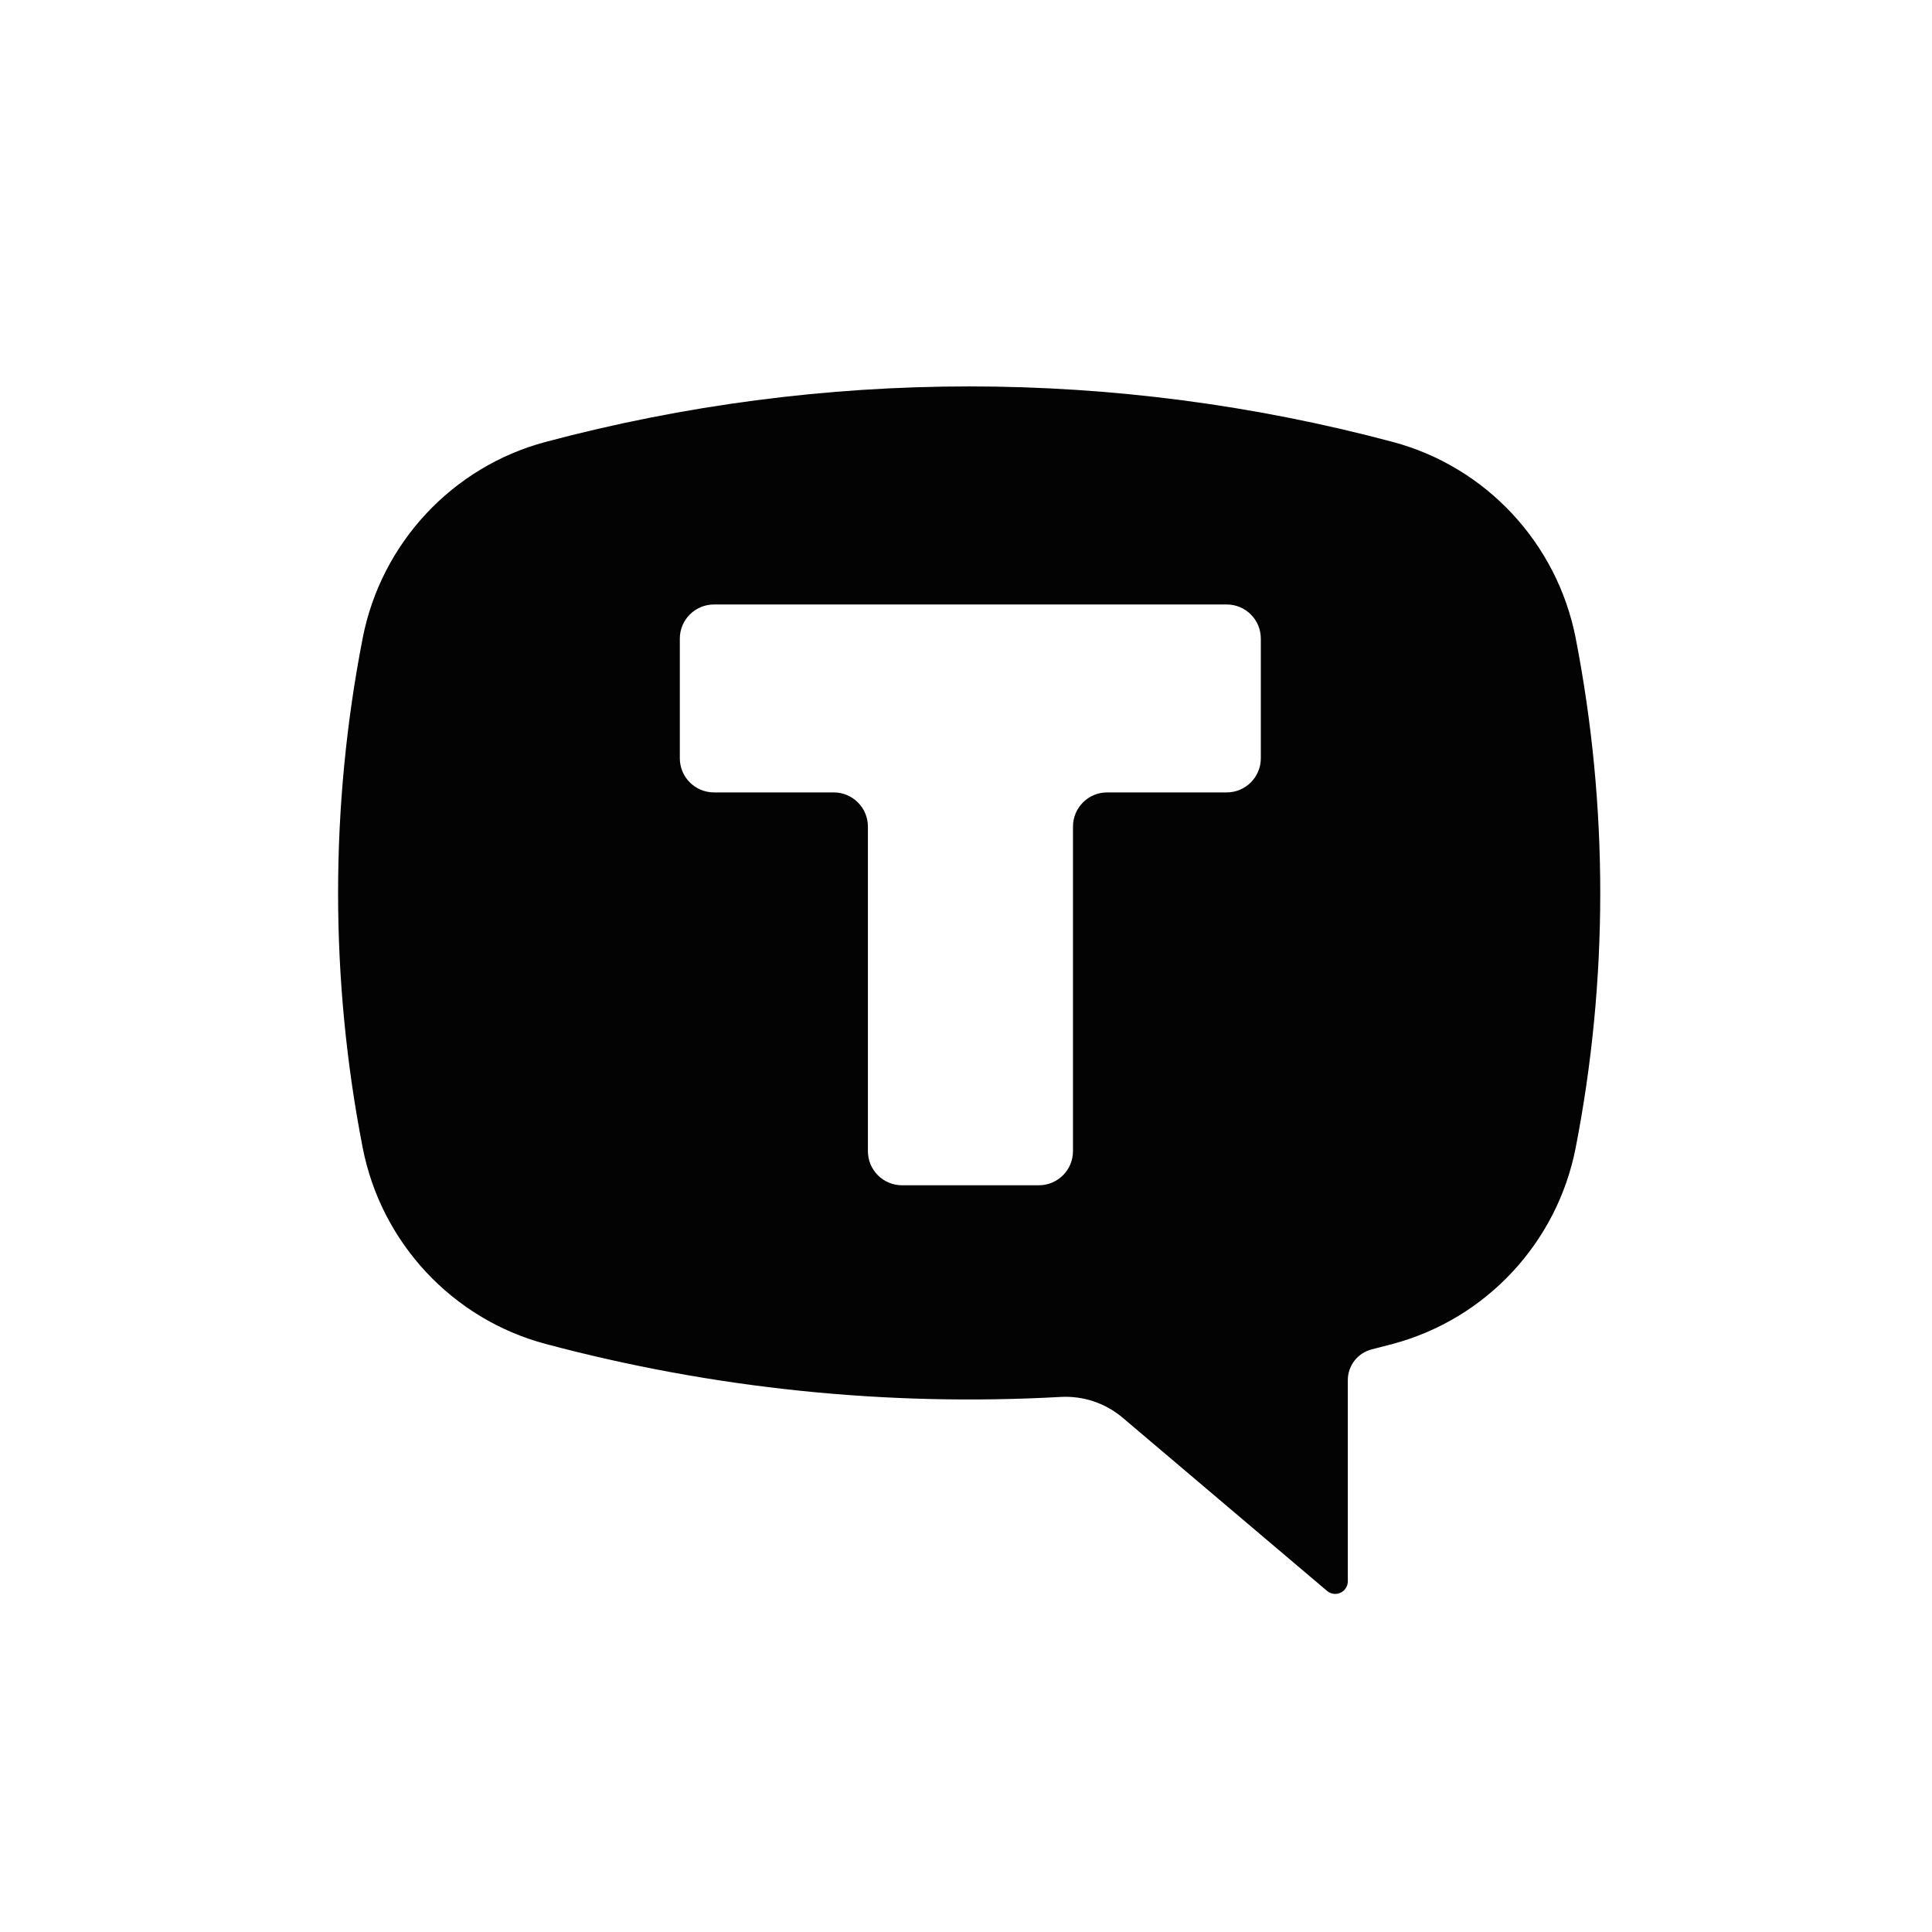 <?xml version="1.0" encoding="UTF-8"?> <svg xmlns="http://www.w3.org/2000/svg" width="40" height="40" viewBox="0 0 40 40" fill="none"><path fill-rule="evenodd" clip-rule="evenodd" d="M28.837 9.15C23.09 7.617 17.042 7.617 11.294 9.15C9.365 9.665 7.892 11.246 7.509 13.212C6.83 16.695 6.83 20.279 7.509 23.762C7.892 25.728 9.365 27.309 11.294 27.824C14.77 28.752 18.37 29.122 21.961 28.922C22.427 28.896 22.886 29.05 23.243 29.352L27.475 32.938C27.553 33.004 27.662 33.019 27.754 32.976C27.846 32.933 27.905 32.84 27.905 32.738V28.574C27.905 28.274 28.11 28.011 28.399 27.938C28.545 27.901 28.691 27.863 28.837 27.824C30.766 27.309 32.24 25.728 32.623 23.762C33.301 20.279 33.301 16.695 32.623 13.212C32.239 11.246 30.766 9.665 28.837 9.15ZM25.397 12.515C25.788 12.515 26.104 12.831 26.104 13.222V15.699C26.104 16.09 25.788 16.406 25.397 16.406H22.922C22.531 16.406 22.215 16.723 22.215 17.114V23.833C22.215 24.224 21.898 24.54 21.507 24.54H18.676C18.286 24.54 17.969 24.224 17.969 23.833V17.114C17.969 16.723 17.652 16.406 17.261 16.406H14.783C14.392 16.406 14.075 16.09 14.075 15.699V13.222C14.075 12.831 14.392 12.515 14.783 12.515H25.397Z" fill="#030303"></path></svg> 
